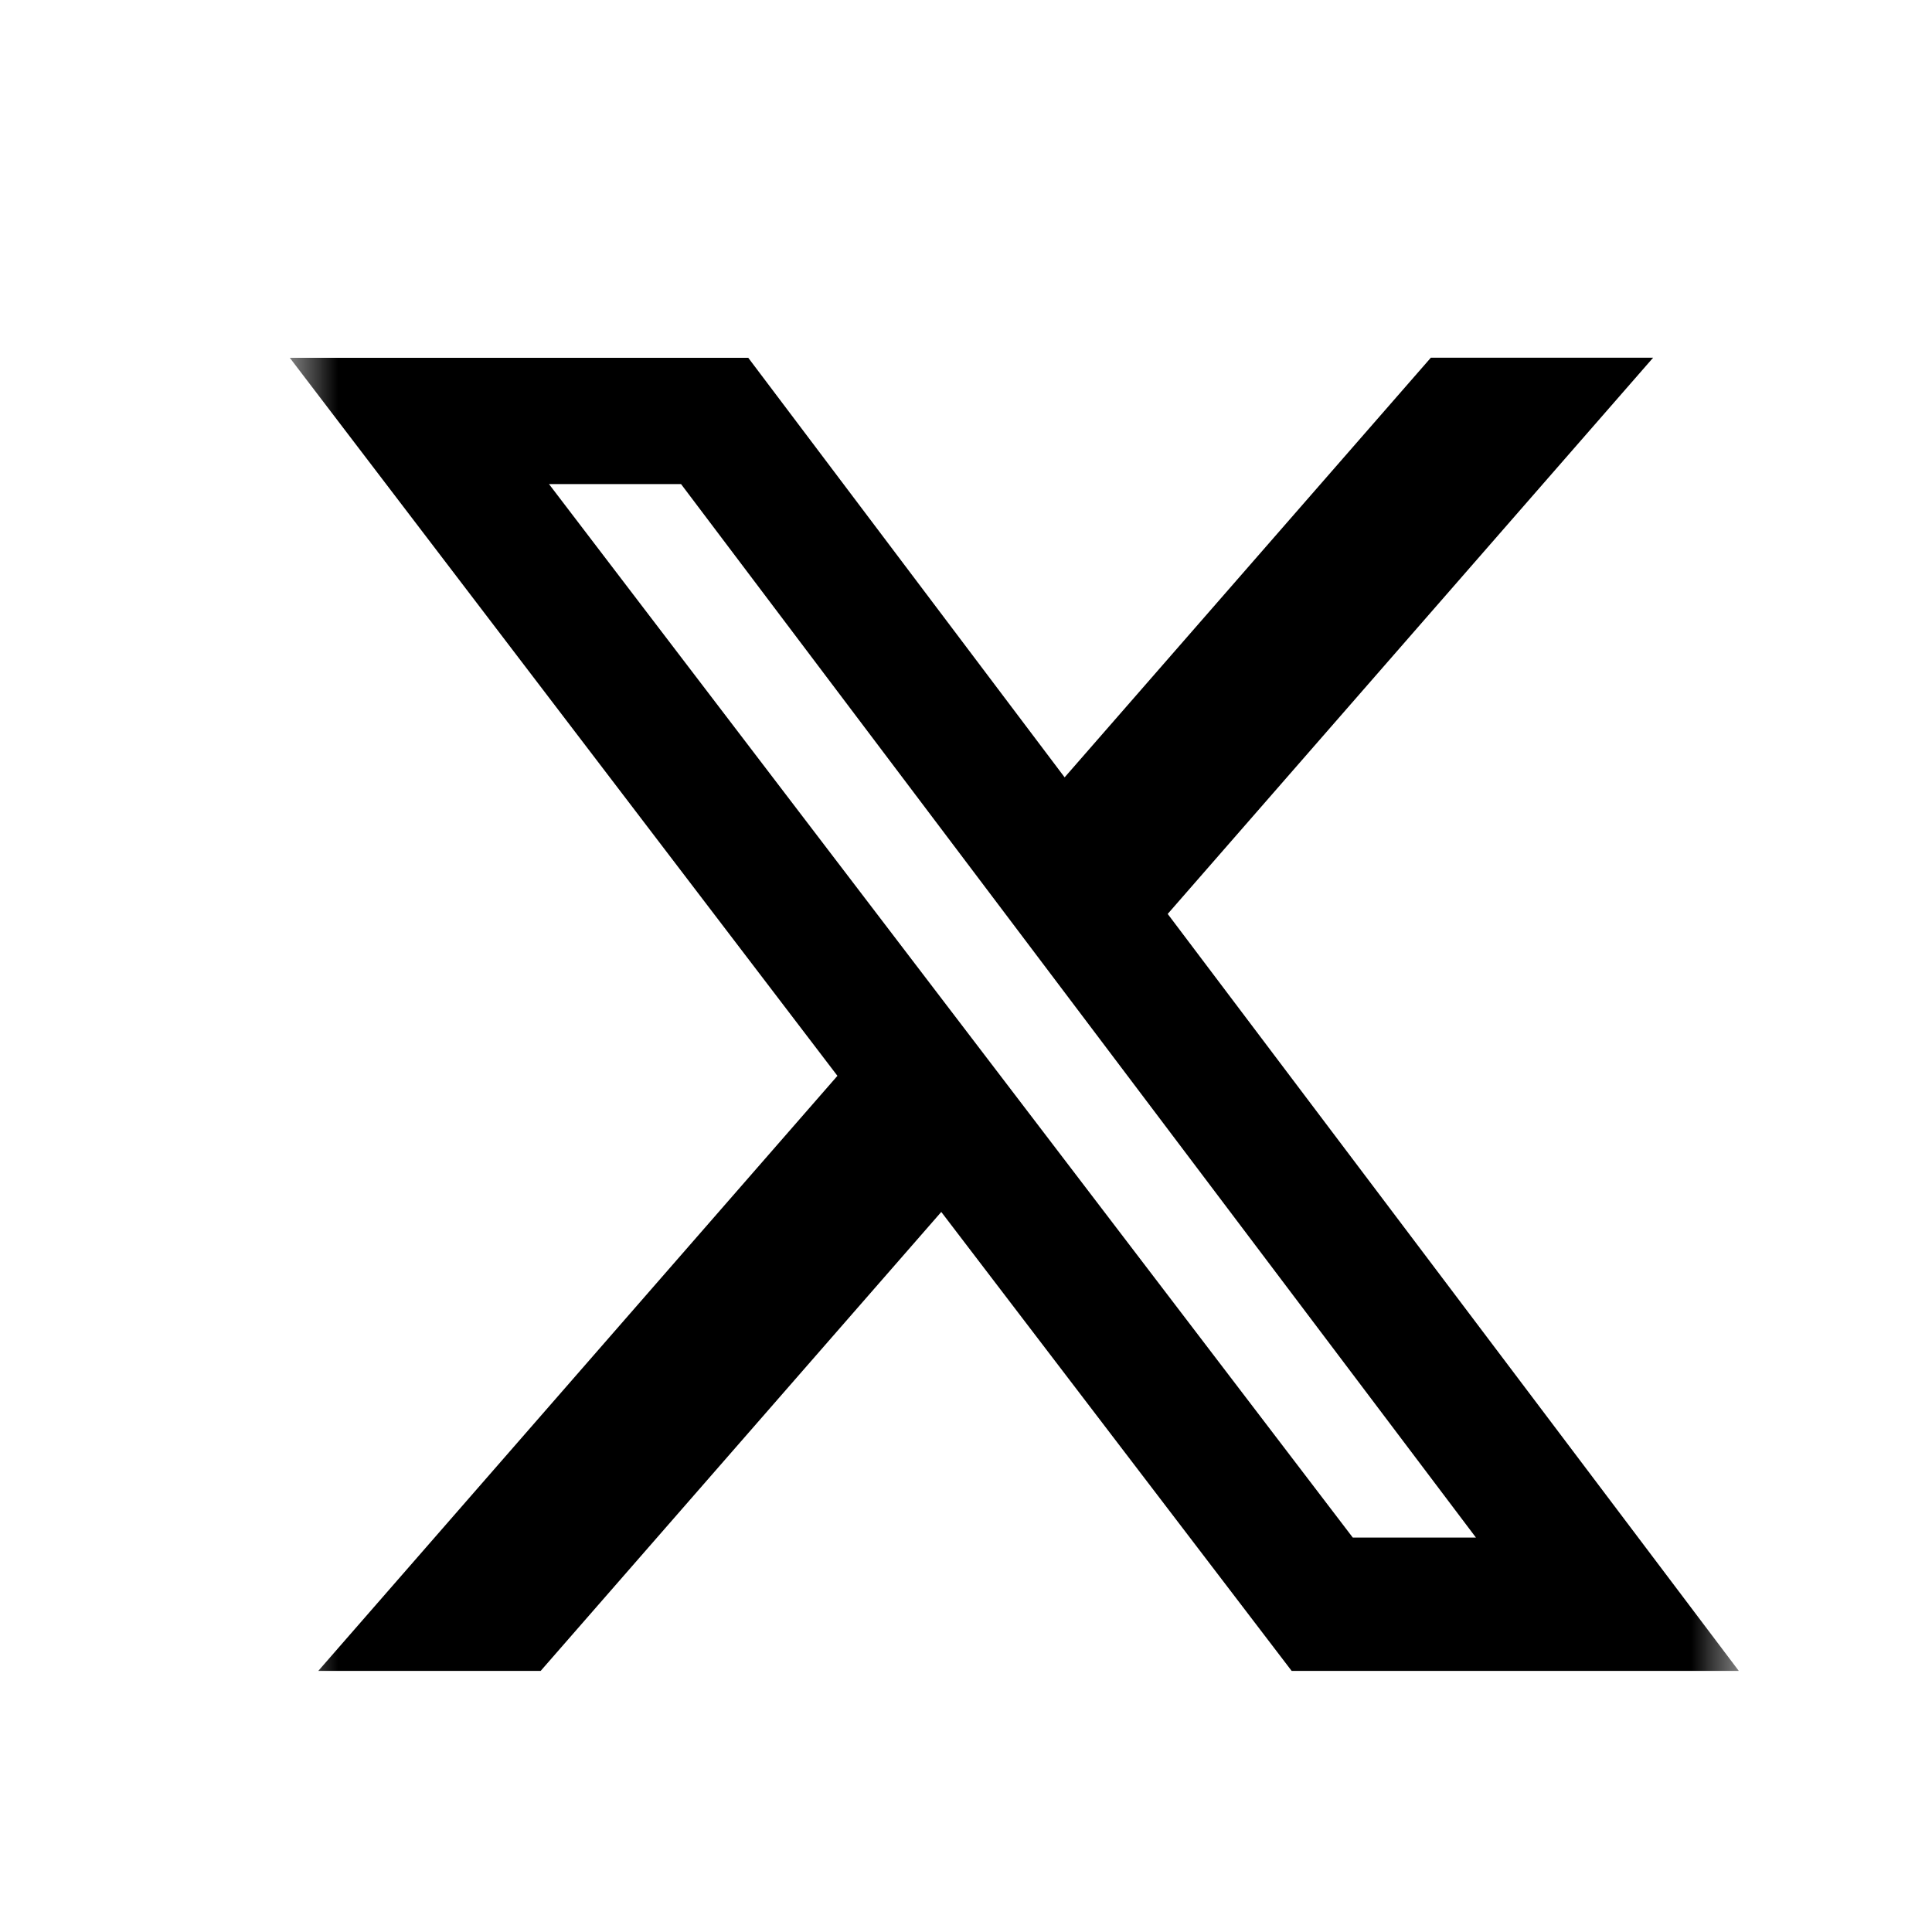 <?xml version="1.0" encoding="UTF-8"?>
<svg xmlns="http://www.w3.org/2000/svg" width="20" height="20" viewBox="0 0 20 20" fill="none">
  <mask id="mask0_115_151" style="mask-type:luminance" maskUnits="userSpaceOnUse" x="3" y="3" width="15" height="15">
    <path d="M3 3H18V18H3V3Z" fill="white"></path>
  </mask>
  <g mask="url(#mask0_115_151)">
    <path d="M14.812 3.703H17.113L12.088 9.461L18 17.297H13.371L9.744 12.546L5.597 17.297H3.295L8.669 11.137L3 3.704H7.746L11.021 8.047L14.812 3.703ZM14.004 15.917H15.279L7.05 5.011H5.683L14.004 15.917Z" fill="black"></path>
  </g>
</svg>

